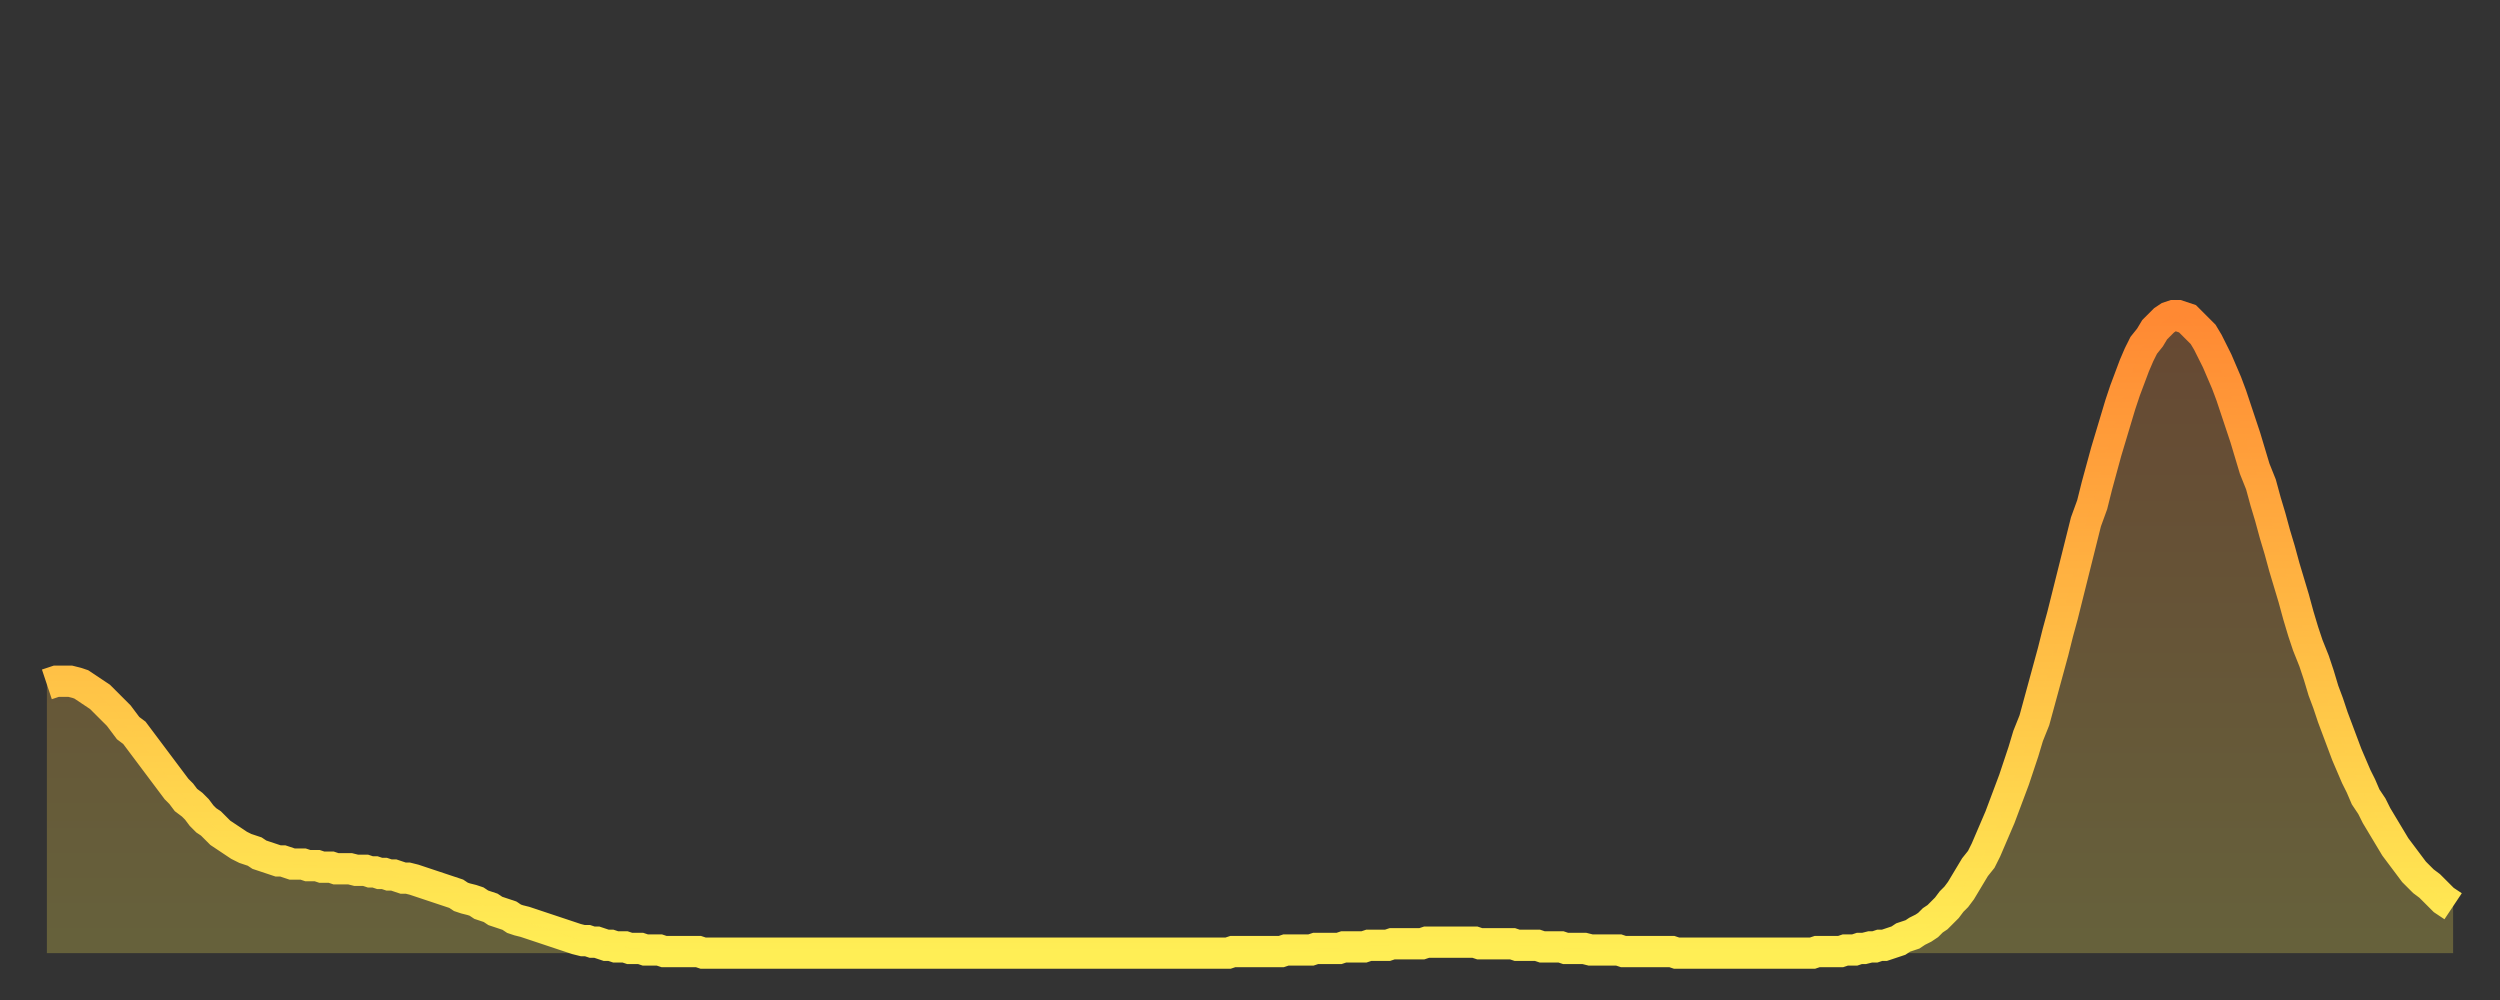 <?xml version="1.0" encoding="utf-8" ?>
<svg baseProfile="full" height="64" version="1.1" width="160" xmlns="http://www.w3.org/2000/svg" xmlns:ev="http://www.w3.org/2001/xml-events" xmlns:xlink="http://www.w3.org/1999/xlink"><rect width="100%" height="100%" fill="#333333" stroke="none"/><defs><linearGradient id="id548340" x1="0" x2="0" y1="0" y2="1"><stop offset="0%" stop-color="#ff8933" /><stop offset="50%" stop-color="#ffbb44" /><stop offset="100%" stop-color="#ffee55" /></linearGradient></defs><g transform="translate(3,3)"><g><path d="M 0.0 40.8 0.3 40.7 0.6 40.6 0.9 40.6 1.2 40.6 1.5 40.6 1.9 40.7 2.2 40.8 2.5 41.0 2.8 41.2 3.1 41.4 3.4 41.6 3.7 41.9 4.0 42.2 4.3 42.5 4.6 42.8 4.9 43.2 5.2 43.6 5.6 43.9 5.9 44.3 6.2 44.7 6.5 45.1 6.8 45.5 7.1 45.9 7.4 46.3 7.7 46.7 8.0 47.1 8.3 47.5 8.6 47.8 8.9 48.2 9.3 48.5 9.6 48.8 9.9 49.2 10.2 49.5 10.5 49.7 10.8 50.0 11.1 50.3 11.4 50.5 11.7 50.7 12.0 50.9 12.3 51.1 12.7 51.3 13.0 51.4 13.3 51.5 13.6 51.7 13.9 51.8 14.2 51.9 14.5 52.0 14.8 52.1 15.1 52.1 15.4 52.2 15.7 52.3 16.0 52.3 16.4 52.3 16.7 52.4 17.0 52.4 17.3 52.4 17.6 52.5 17.9 52.5 18.2 52.5 18.5 52.6 18.8 52.6 19.1 52.6 19.4 52.6 19.8 52.7 20.1 52.7 20.4 52.7 20.7 52.8 21.0 52.8 21.3 52.9 21.6 52.9 21.9 53.0 22.2 53.0 22.5 53.1 22.8 53.2 23.1 53.2 23.5 53.3 23.8 53.4 24.1 53.5 24.4 53.6 24.7 53.7 25.0 53.8 25.3 53.9 25.6 54.0 25.9 54.1 26.2 54.2 26.5 54.4 26.8 54.5 27.2 54.6 27.5 54.7 27.8 54.9 28.1 55.0 28.4 55.1 28.7 55.3 29.0 55.4 29.3 55.5 29.6 55.6 29.9 55.8 30.2 55.9 30.6 56.0 30.9 56.1 31.2 56.2 31.5 56.3 31.8 56.4 32.1 56.5 32.4 56.6 32.7 56.7 33.0 56.8 33.3 56.9 33.6 57.0 33.9 57.1 34.3 57.2 34.6 57.2 34.9 57.3 35.2 57.3 35.5 57.4 35.8 57.5 36.1 57.5 36.4 57.6 36.7 57.6 37.0 57.6 37.3 57.7 37.7 57.7 38.0 57.7 38.3 57.8 38.6 57.8 38.9 57.8 39.2 57.8 39.5 57.9 39.8 57.9 40.1 57.9 40.4 57.9 40.7 57.9 41.0 57.9 41.4 57.9 41.7 57.9 42.0 58.0 42.3 58.0 42.6 58.0 42.9 58.0 43.2 58.0 43.5 58.0 43.8 58.0 44.1 58.0 44.4 58.0 44.7 58.0 45.1 58.0 45.4 58.0 45.7 58.0 46.0 58.0 46.3 58.0 46.6 58.0 46.9 58.0 47.2 58.0 47.5 58.0 47.8 58.0 48.1 58.0 48.5 58.0 48.8 58.0 49.1 58.0 49.4 58.0 49.7 58.0 50.0 58.0 50.3 58.0 50.6 58.0 50.9 58.0 51.2 58.0 51.5 58.0 51.8 58.0 52.2 58.0 52.5 58.0 52.8 58.0 53.1 58.0 53.4 58.0 53.7 58.0 54.0 58.0 54.3 58.0 54.6 58.0 54.9 58.0 55.2 58.0 55.6 58.0 55.9 58.0 56.2 58.0 56.5 58.0 56.8 58.0 57.1 58.0 57.4 58.0 57.7 58.0 58.0 58.0 58.3 58.0 58.6 58.0 58.9 58.0 59.3 58.0 59.6 58.0 59.9 58.0 60.2 58.0 60.5 58.0 60.8 58.0 61.1 58.0 61.4 58.0 61.7 58.0 62.0 58.0 62.3 58.0 62.6 58.0 63.0 58.0 63.3 58.0 63.6 58.0 63.9 58.0 64.2 58.0 64.5 58.0 64.8 58.0 65.1 58.0 65.4 58.0 65.7 58.0 66.0 58.0 66.4 58.0 66.7 58.0 67.0 58.0 67.3 58.0 67.6 58.0 67.9 58.0 68.2 58.0 68.5 58.0 68.8 58.0 69.1 58.0 69.4 58.0 69.7 58.0 70.1 58.0 70.4 58.0 70.7 58.0 71.0 58.0 71.3 58.0 71.6 58.0 71.9 58.0 72.2 58.0 72.5 58.0 72.8 58.0 73.1 58.0 73.5 58.0 73.8 58.0 74.1 58.0 74.4 58.0 74.7 58.0 75.0 58.0 75.3 58.0 75.6 58.0 75.9 57.9 76.2 57.9 76.5 57.9 76.8 57.9 77.2 57.9 77.5 57.9 77.8 57.9 78.1 57.9 78.4 57.9 78.7 57.9 79.0 57.9 79.3 57.8 79.6 57.8 79.9 57.8 80.2 57.8 80.5 57.8 80.9 57.8 81.2 57.7 81.5 57.7 81.8 57.7 82.1 57.7 82.4 57.7 82.7 57.7 83.0 57.6 83.3 57.6 83.6 57.6 83.9 57.6 84.3 57.6 84.6 57.5 84.9 57.5 85.2 57.5 85.5 57.5 85.8 57.5 86.1 57.4 86.4 57.4 86.7 57.4 87.0 57.4 87.3 57.4 87.6 57.4 88.0 57.4 88.3 57.3 88.6 57.3 88.9 57.3 89.2 57.3 89.5 57.3 89.8 57.3 90.1 57.3 90.4 57.3 90.7 57.3 91.0 57.3 91.4 57.3 91.7 57.4 92.0 57.4 92.3 57.4 92.6 57.4 92.9 57.4 93.2 57.4 93.5 57.4 93.8 57.4 94.1 57.5 94.4 57.5 94.7 57.5 95.1 57.5 95.4 57.5 95.7 57.6 96.0 57.6 96.3 57.6 96.6 57.6 96.9 57.6 97.2 57.7 97.5 57.7 97.8 57.7 98.1 57.7 98.4 57.7 98.8 57.8 99.1 57.8 99.4 57.8 99.7 57.8 100.0 57.8 100.3 57.8 100.6 57.8 100.9 57.9 101.2 57.9 101.5 57.9 101.8 57.9 102.2 57.9 102.5 57.9 102.8 57.9 103.1 57.9 103.4 57.9 103.7 57.9 104.0 57.9 104.3 58.0 104.6 58.0 104.9 58.0 105.2 58.0 105.5 58.0 105.9 58.0 106.2 58.0 106.5 58.0 106.8 58.0 107.1 58.0 107.4 58.0 107.7 58.0 108.0 58.0 108.3 58.0 108.6 58.0 108.9 58.0 109.3 58.0 109.6 58.0 109.9 58.0 110.2 58.0 110.5 58.0 110.8 58.0 111.1 58.0 111.4 58.0 111.7 58.0 112.0 58.0 112.3 58.0 112.6 58.0 113.0 58.0 113.3 57.9 113.6 57.9 113.9 57.9 114.2 57.9 114.5 57.9 114.8 57.9 115.1 57.8 115.4 57.8 115.7 57.8 116.0 57.7 116.3 57.7 116.7 57.6 117.0 57.6 117.3 57.5 117.6 57.5 117.9 57.4 118.2 57.3 118.5 57.2 118.8 57.0 119.1 56.9 119.4 56.8 119.7 56.6 120.1 56.4 120.4 56.2 120.7 55.9 121.0 55.7 121.3 55.4 121.6 55.1 121.9 54.7 122.2 54.4 122.5 54.0 122.8 53.5 123.1 53.0 123.4 52.5 123.8 52.0 124.1 51.4 124.4 50.7 124.7 50.0 125.0 49.3 125.3 48.5 125.6 47.7 125.9 46.9 126.2 46.0 126.5 45.1 126.8 44.1 127.2 43.1 127.5 42.0 127.8 40.9 128.1 39.8 128.4 38.7 128.7 37.5 129.0 36.4 129.3 35.2 129.6 34.0 129.9 32.8 130.2 31.6 130.5 30.4 130.9 29.3 131.2 28.1 131.5 27.0 131.8 25.9 132.1 24.9 132.4 23.9 132.7 22.9 133.0 22.0 133.3 21.2 133.6 20.4 133.9 19.7 134.2 19.1 134.6 18.6 134.9 18.1 135.2 17.8 135.5 17.5 135.8 17.3 136.1 17.2 136.4 17.2 136.7 17.3 137.0 17.4 137.3 17.7 137.6 18.0 138.0 18.4 138.3 18.9 138.6 19.5 138.9 20.1 139.2 20.8 139.5 21.5 139.8 22.3 140.1 23.2 140.4 24.1 140.7 25.0 141.0 26.0 141.3 27.0 141.7 28.0 142.0 29.1 142.3 30.1 142.6 31.2 142.9 32.2 143.2 33.3 143.5 34.3 143.8 35.3 144.1 36.4 144.4 37.4 144.7 38.3 145.1 39.3 145.4 40.2 145.7 41.2 146.0 42.0 146.3 42.9 146.6 43.7 146.9 44.5 147.2 45.3 147.5 46.0 147.8 46.7 148.1 47.3 148.4 48.0 148.8 48.6 149.1 49.2 149.4 49.7 149.7 50.2 150.0 50.7 150.3 51.2 150.6 51.6 150.9 52.0 151.2 52.4 151.5 52.8 151.8 53.1 152.1 53.4 152.5 53.7 152.8 54.0 153.1 54.3 153.4 54.6 153.7 54.8 154.0 55.0" fill="none" id="graph-curve" opacity="1" stroke="url(#id548340)" stroke-width="2" /><path d="M 0 58 L 0.0 40.8 0.3 40.7 0.6 40.6 0.9 40.6 1.2 40.6 1.5 40.6 1.9 40.7 2.2 40.8 2.5 41.0 2.8 41.2 3.1 41.4 3.4 41.6 3.7 41.9 4.0 42.2 4.3 42.5 4.6 42.8 4.9 43.2 5.2 43.6 5.6 43.9 5.9 44.3 6.2 44.7 6.5 45.1 6.8 45.5 7.1 45.9 7.4 46.3 7.7 46.7 8.0 47.1 8.3 47.5 8.6 47.8 8.9 48.2 9.3 48.5 9.6 48.8 9.9 49.2 10.2 49.5 10.5 49.7 10.8 50.0 11.1 50.3 11.4 50.5 11.7 50.7 12.0 50.9 12.3 51.1 12.7 51.3 13.0 51.4 13.3 51.5 13.6 51.7 13.9 51.8 14.2 51.9 14.5 52.0 14.8 52.1 15.1 52.1 15.4 52.2 15.7 52.3 16.0 52.3 16.4 52.3 16.7 52.4 17.0 52.4 17.3 52.4 17.6 52.5 17.9 52.5 18.2 52.5 18.5 52.6 18.8 52.6 19.1 52.6 19.4 52.6 19.8 52.7 20.1 52.7 20.4 52.7 20.7 52.8 21.0 52.8 21.3 52.9 21.6 52.9 21.9 53.0 22.2 53.0 22.5 53.1 22.8 53.2 23.1 53.2 23.5 53.3 23.8 53.4 24.1 53.5 24.4 53.6 24.7 53.7 25.0 53.8 25.3 53.9 25.6 54.0 25.9 54.1 26.2 54.2 26.5 54.4 26.8 54.5 27.2 54.6 27.5 54.7 27.8 54.9 28.1 55.0 28.4 55.1 28.7 55.3 29.0 55.4 29.3 55.5 29.6 55.6 29.9 55.8 30.2 55.9 30.6 56.0 30.9 56.1 31.2 56.2 31.5 56.3 31.8 56.4 32.1 56.5 32.4 56.6 32.7 56.7 33.0 56.8 33.3 56.9 33.6 57.0 33.9 57.1 34.3 57.2 34.6 57.2 34.9 57.3 35.2 57.3 35.5 57.4 35.8 57.5 36.1 57.5 36.4 57.6 36.7 57.6 37.0 57.6 37.3 57.7 37.7 57.7 38.0 57.7 38.3 57.8 38.6 57.8 38.9 57.8 39.2 57.8 39.5 57.9 39.8 57.9 40.1 57.9 40.4 57.9 40.7 57.9 41.0 57.9 41.4 57.9 41.7 57.9 42.0 58.0 42.3 58.0 42.6 58.0 42.9 58.0 43.2 58.0 43.5 58.0 43.8 58.0 44.1 58.0 44.4 58.0 44.7 58.0 45.1 58.0 45.4 58.0 45.7 58.0 46.0 58.0 46.3 58.0 46.6 58.0 46.9 58.0 47.2 58.0 47.5 58.0 47.8 58.0 48.1 58.0 48.5 58.0 48.8 58.0 49.1 58.0 49.4 58.0 49.7 58.0 50.0 58.0 50.3 58.0 50.6 58.0 50.9 58.0 51.2 58.0 51.5 58.0 51.8 58.0 52.2 58.0 52.5 58.0 52.8 58.0 53.1 58.0 53.4 58.0 53.7 58.0 54.0 58.0 54.3 58.0 54.6 58.0 54.9 58.0 55.2 58.0 55.6 58.0 55.9 58.0 56.2 58.0 56.5 58.0 56.8 58.0 57.1 58.0 57.4 58.0 57.7 58.0 58.0 58.0 58.3 58.0 58.6 58.0 58.9 58.0 59.3 58.0 59.6 58.0 59.9 58.0 60.2 58.0 60.5 58.0 60.8 58.0 61.1 58.0 61.4 58.0 61.7 58.0 62.0 58.0 62.3 58.0 62.6 58.0 63.0 58.0 63.3 58.0 63.6 58.0 63.9 58.0 64.2 58.0 64.5 58.0 64.8 58.0 65.1 58.0 65.4 58.0 65.7 58.0 66.0 58.0 66.4 58.0 66.7 58.0 67.0 58.0 67.3 58.0 67.6 58.0 67.9 58.0 68.2 58.0 68.5 58.0 68.8 58.0 69.1 58.0 69.4 58.0 69.7 58.0 70.1 58.0 70.4 58.0 70.7 58.0 71.0 58.0 71.3 58.0 71.6 58.0 71.9 58.0 72.2 58.0 72.5 58.0 72.8 58.0 73.1 58.0 73.5 58.0 73.8 58.0 74.1 58.0 74.4 58.0 74.7 58.0 75.0 58.0 75.3 58.0 75.6 58.0 75.9 57.9 76.2 57.9 76.5 57.9 76.8 57.9 77.2 57.9 77.5 57.9 77.8 57.9 78.1 57.9 78.4 57.9 78.7 57.9 79.0 57.9 79.3 57.8 79.6 57.8 79.9 57.8 80.2 57.8 80.5 57.8 80.9 57.8 81.2 57.7 81.5 57.7 81.8 57.7 82.1 57.7 82.4 57.7 82.7 57.7 83.0 57.6 83.3 57.6 83.6 57.6 83.9 57.6 84.3 57.6 84.6 57.5 84.9 57.5 85.2 57.5 85.5 57.5 85.8 57.5 86.1 57.4 86.4 57.4 86.7 57.4 87.0 57.4 87.3 57.4 87.6 57.4 88.0 57.4 88.3 57.3 88.6 57.3 88.9 57.3 89.2 57.3 89.5 57.3 89.8 57.3 90.1 57.3 90.4 57.3 90.7 57.3 91.0 57.3 91.4 57.3 91.7 57.4 92.0 57.4 92.3 57.4 92.6 57.4 92.9 57.4 93.2 57.4 93.5 57.4 93.8 57.4 94.1 57.5 94.4 57.5 94.7 57.5 95.1 57.5 95.4 57.5 95.7 57.6 96.0 57.6 96.3 57.6 96.6 57.6 96.9 57.6 97.2 57.7 97.5 57.7 97.8 57.7 98.1 57.7 98.4 57.7 98.8 57.8 99.1 57.8 99.4 57.8 99.7 57.8 100.0 57.8 100.3 57.8 100.6 57.8 100.9 57.9 101.2 57.9 101.5 57.9 101.8 57.9 102.2 57.9 102.5 57.9 102.8 57.9 103.1 57.9 103.4 57.9 103.7 57.9 104.0 57.9 104.3 58.0 104.6 58.0 104.9 58.0 105.2 58.0 105.5 58.0 105.9 58.0 106.2 58.0 106.5 58.0 106.8 58.0 107.1 58.0 107.4 58.0 107.7 58.0 108.0 58.0 108.3 58.0 108.6 58.0 108.9 58.0 109.3 58.0 109.6 58.0 109.9 58.0 110.2 58.0 110.5 58.0 110.8 58.0 111.1 58.0 111.4 58.0 111.7 58.0 112.0 58.0 112.3 58.0 112.6 58.0 113.0 58.0 113.3 57.9 113.6 57.9 113.9 57.9 114.2 57.9 114.5 57.9 114.8 57.9 115.1 57.8 115.4 57.8 115.7 57.8 116.0 57.7 116.3 57.7 116.7 57.6 117.0 57.6 117.3 57.5 117.6 57.5 117.9 57.4 118.2 57.3 118.5 57.2 118.8 57.0 119.1 56.9 119.4 56.8 119.7 56.6 120.1 56.4 120.4 56.2 120.7 55.9 121.0 55.7 121.3 55.4 121.6 55.1 121.9 54.7 122.2 54.4 122.5 54.0 122.8 53.5 123.1 53.0 123.4 52.5 123.8 52.0 124.1 51.4 124.4 50.7 124.7 50.0 125.0 49.3 125.3 48.5 125.6 47.7 125.9 46.9 126.2 46.0 126.5 45.1 126.8 44.1 127.2 43.1 127.5 42.0 127.8 40.9 128.1 39.8 128.4 38.7 128.7 37.5 129.0 36.4 129.3 35.2 129.6 34.0 129.9 32.8 130.2 31.6 130.5 30.4 130.9 29.3 131.2 28.1 131.5 27.0 131.8 25.9 132.1 24.9 132.4 23.9 132.7 22.9 133.0 22.0 133.3 21.2 133.6 20.4 133.9 19.7 134.2 19.1 134.6 18.6 134.9 18.1 135.2 17.8 135.5 17.5 135.8 17.3 136.1 17.2 136.4 17.2 136.7 17.3 137.0 17.4 137.3 17.7 137.6 18.0 138.0 18.4 138.3 18.9 138.6 19.5 138.9 20.1 139.2 20.8 139.5 21.5 139.8 22.3 140.1 23.2 140.4 24.1 140.7 25.0 141.0 26.0 141.3 27.0 141.7 28.0 142.0 29.1 142.3 30.1 142.6 31.2 142.9 32.2 143.2 33.3 143.5 34.3 143.8 35.3 144.1 36.4 144.4 37.4 144.7 38.3 145.1 39.3 145.4 40.2 145.7 41.2 146.0 42.0 146.3 42.9 146.6 43.7 146.9 44.5 147.2 45.3 147.5 46.0 147.8 46.7 148.1 47.3 148.4 48.0 148.8 48.6 149.1 49.2 149.4 49.7 149.7 50.2 150.0 50.7 150.3 51.2 150.6 51.6 150.9 52.0 151.2 52.4 151.5 52.8 151.8 53.1 152.1 53.4 152.5 53.7 152.8 54.0 153.1 54.3 153.4 54.6 153.7 54.8 154.0 55.0 154 58" fill="url(#id548340)" fill-opacity=".25" id="graph-shadow" /></g></g></svg>